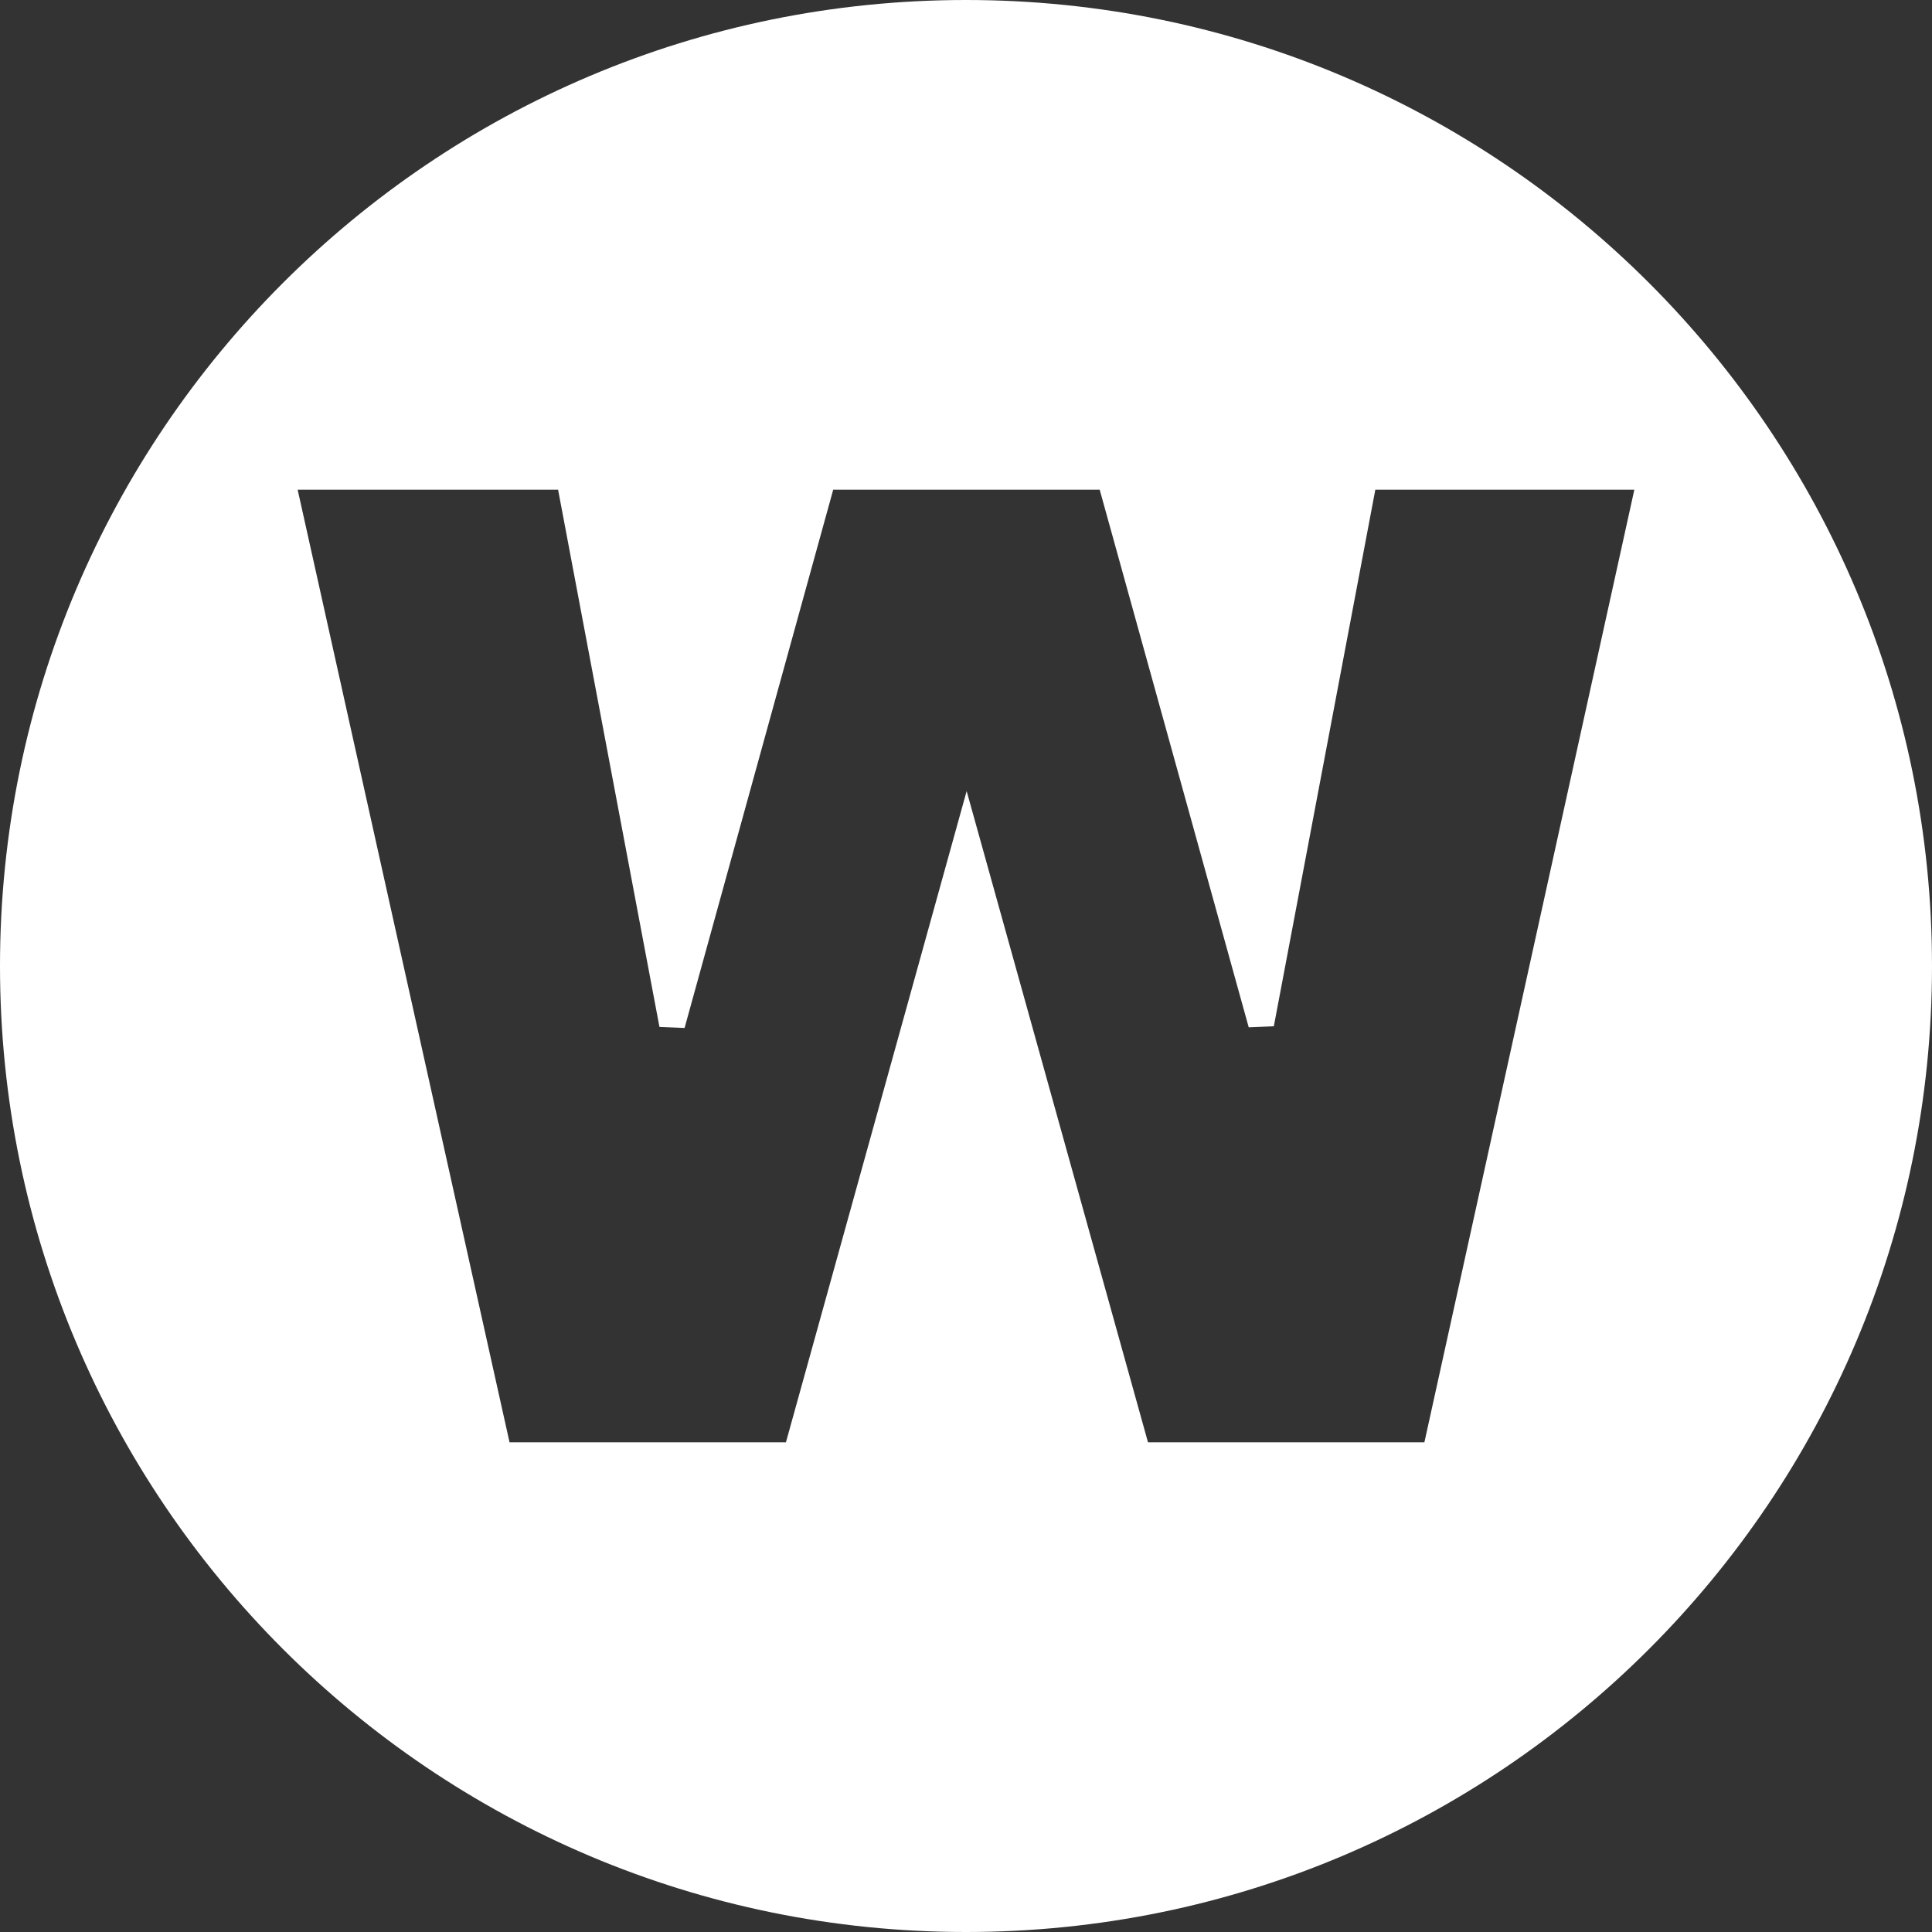 <?xml version="1.0" encoding="UTF-8" standalone="no"?><svg xmlns="http://www.w3.org/2000/svg" xmlns:xlink="http://www.w3.org/1999/xlink" data-name="Layer 2" fill="#ffffff" height="150" preserveAspectRatio="xMidYMid meet" version="1" viewBox="0.0 0.0 150.0 150.0" width="150" zoomAndPan="magnify"><rect x="0.0" y="0.0" width="150.0" height="150.0" fill="#333333" stroke="none"/><g id="change1_1"><path d="m75,0C33.58,0,0,33.58,0,75s33.58,75,75,75,75-33.58,75-75S116.42,0,75,0Zm35.59,111.98h-21.46l-14.08-50.56-14.03,50.56h-21.46L23.11,38.02h20.22l7.87,41.71,1.95.08,11.54-41.79h20.69l11.57,41.74,1.95-.08,7.88-41.66h20.11l-16.3,73.96Z"/></g></svg>